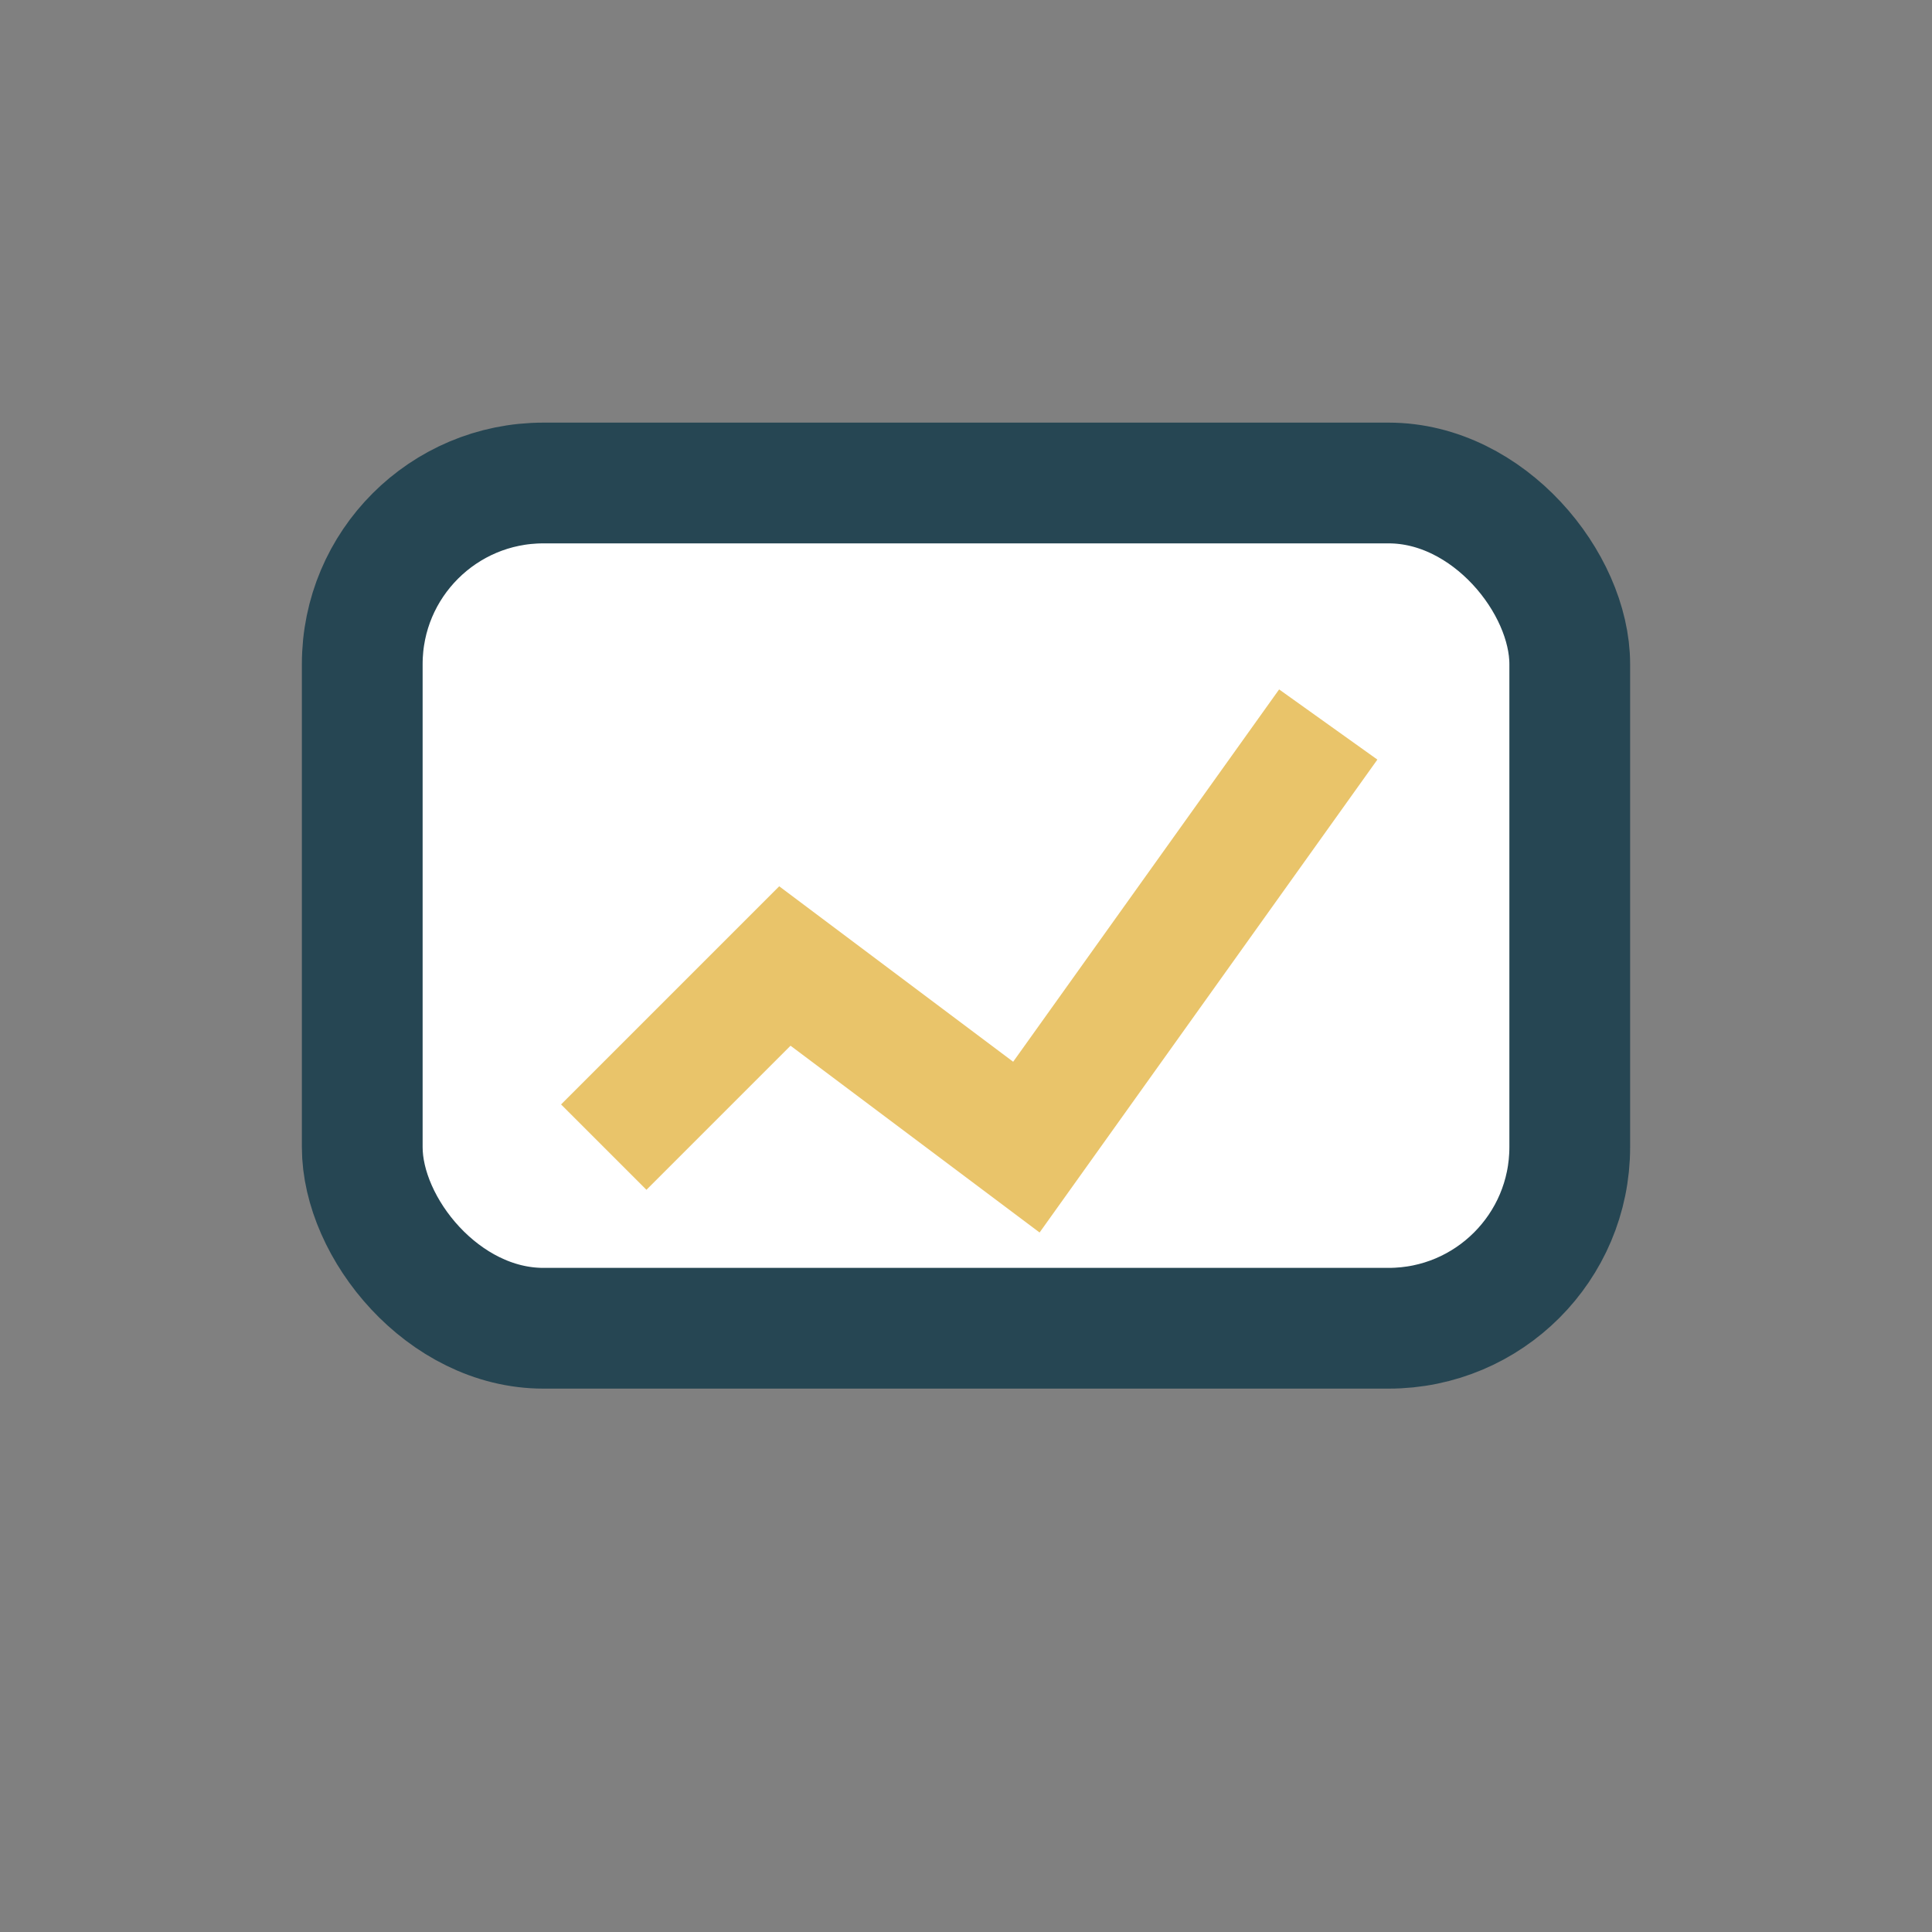 <?xml version="1.0" encoding="UTF-8"?>
<svg xmlns="http://www.w3.org/2000/svg" width="32" height="32" viewBox="0 0 32 32"><rect x="0" y="0" width="32" height="32" fill="#808080" stroke="none"/><rect x="6" y="8" width="20" height="14" rx="3" fill="#fff" stroke="#264653" stroke-width="2"/><path d="M10 19l3-3 4 3 5-7" fill="none" stroke="#E9C46A" stroke-width="2"/></svg>